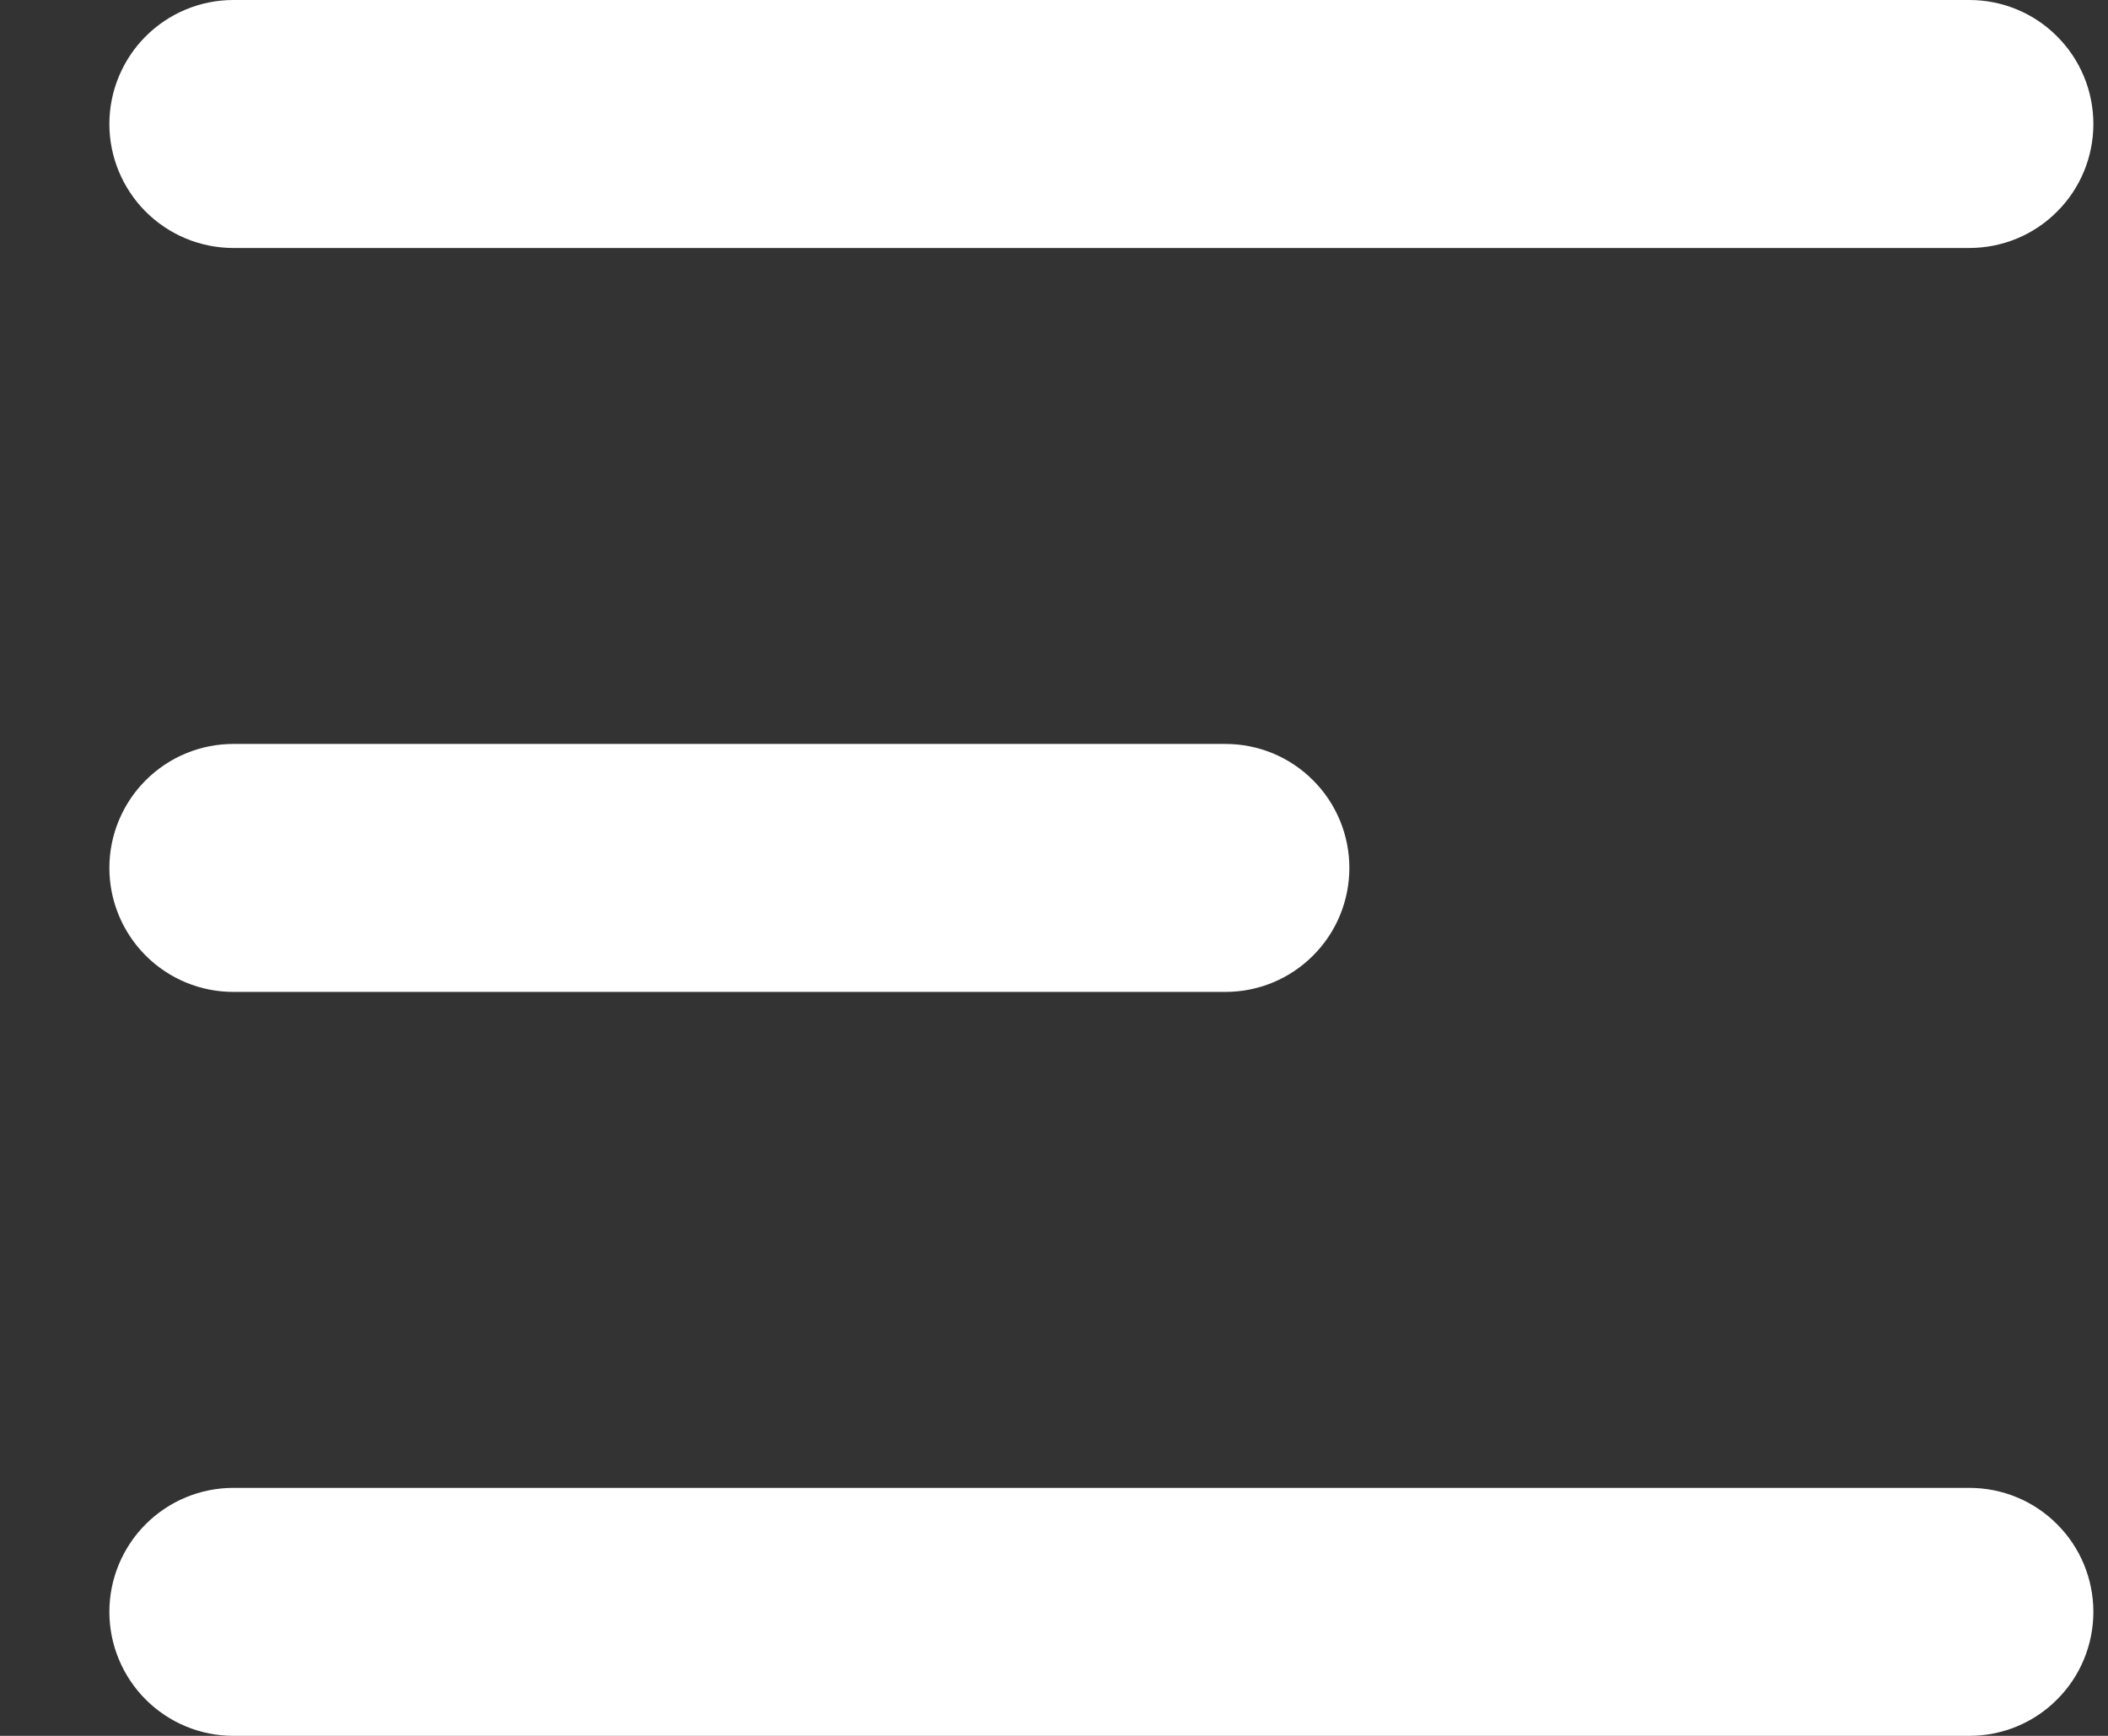 <svg width="17" height="14" viewBox="0 0 17 14" fill="none" xmlns="http://www.w3.org/2000/svg">
<rect x="0" y="0" width="17" height="14" fill="#333333" stroke="none"/>
<path d="M0.882 1C0.882 0.735 0.988 0.48 1.175 0.293C1.363 0.105 1.617 0 1.882 0H15.882C16.148 0 16.402 0.105 16.589 0.293C16.777 0.48 16.882 0.735 16.882 1C16.882 1.265 16.777 1.52 16.589 1.707C16.402 1.895 16.148 2 15.882 2H1.882C1.617 2 1.363 1.895 1.175 1.707C0.988 1.52 0.882 1.265 0.882 1ZM0.882 13C0.882 12.735 0.988 12.48 1.175 12.293C1.363 12.105 1.617 12 1.882 12H15.882C16.148 12 16.402 12.105 16.589 12.293C16.777 12.48 16.882 12.735 16.882 13C16.882 13.265 16.777 13.52 16.589 13.707C16.402 13.895 16.148 14 15.882 14H1.882C1.617 14 1.363 13.895 1.175 13.707C0.988 13.52 0.882 13.265 0.882 13ZM1.882 6C1.617 6 1.363 6.105 1.175 6.293C0.988 6.48 0.882 6.735 0.882 7C0.882 7.265 0.988 7.52 1.175 7.707C1.363 7.895 1.617 8 1.882 8H9.882C10.148 8 10.402 7.895 10.589 7.707C10.777 7.52 10.882 7.265 10.882 7C10.882 6.735 10.777 6.48 10.589 6.293C10.402 6.105 10.148 6 9.882 6H1.882Z" fill="white"/>
</svg>
